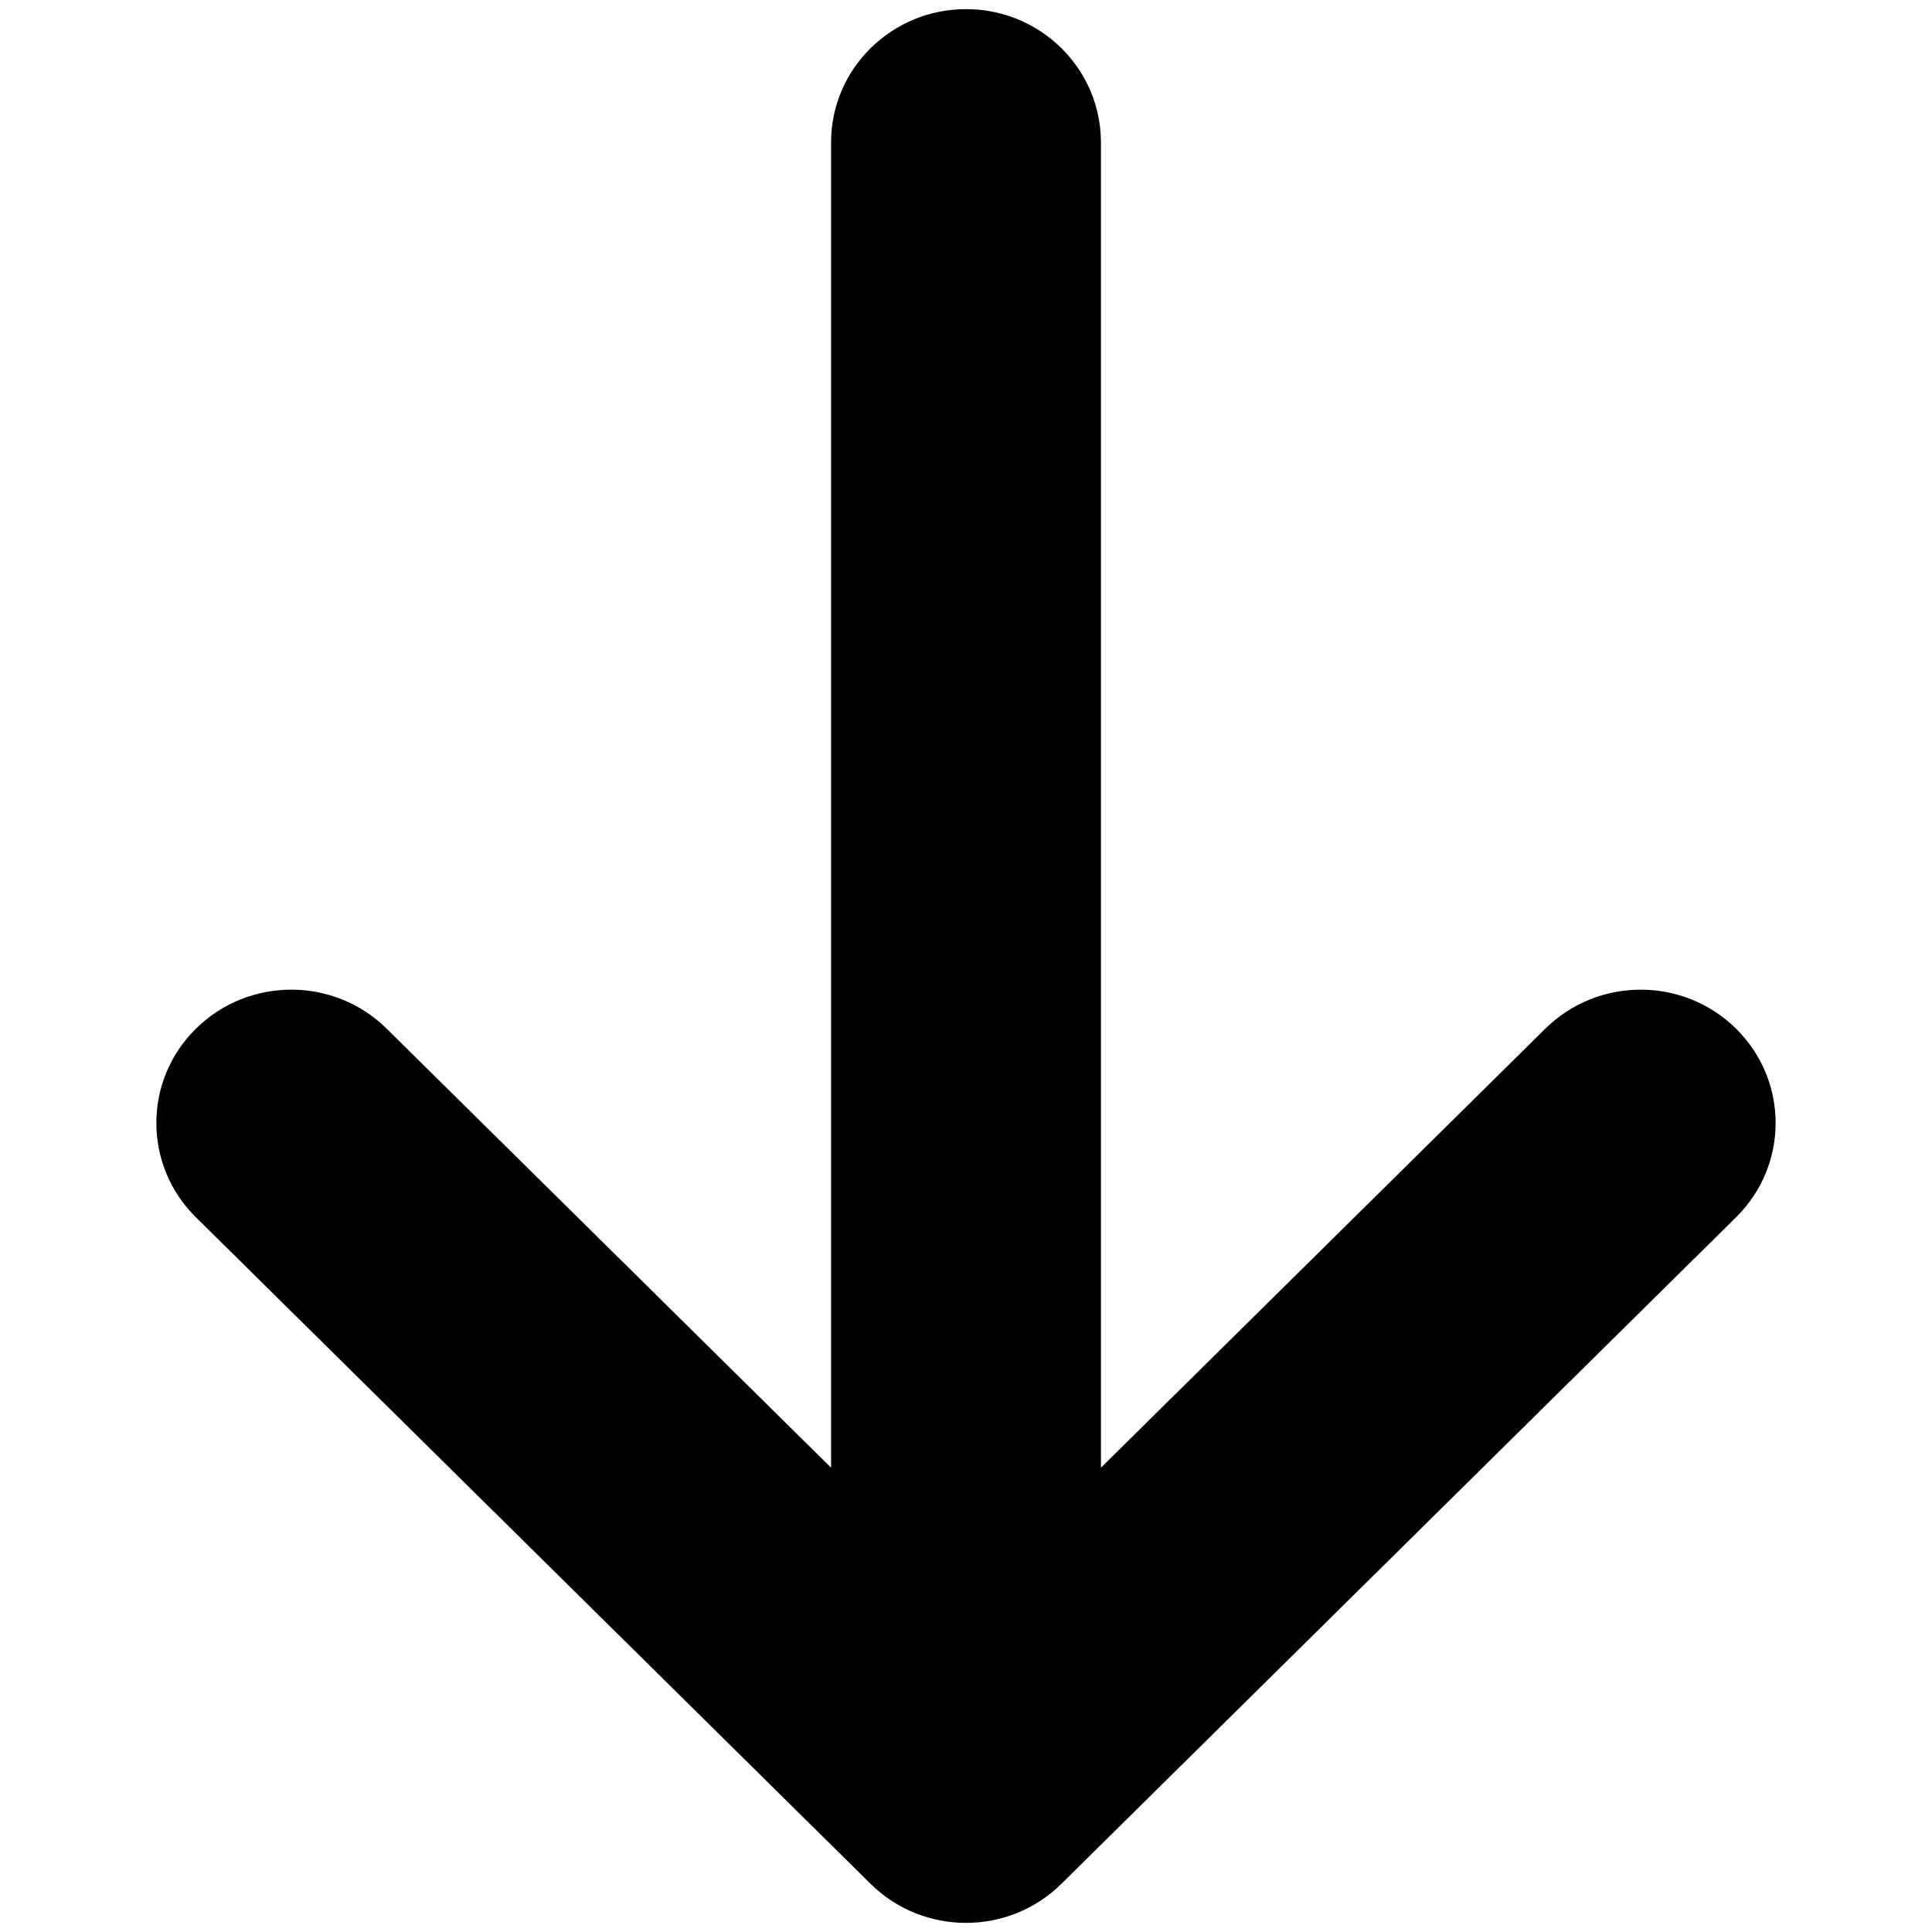 <?xml version="1.0" encoding="utf-8"?>
<svg version="1.1" id="Layer_1" xmlns="http://www.w3.org/2000/svg" xmlns:xlink="http://www.w3.org/1999/xlink" x="0px" y="0px"
	 width="512px" height="512px" viewBox="0 0 512 512" enable-background="new 0 0 512 512" xml:space="preserve">
<path d="M220.24,37.75c0-19.51,16.01-35.33,35.76-35.33c8.54,0,16.39,2.96,22.54,7.9c8.07,6.48,13.22,16.36,13.22,27.43l0,351.2
	l117.75-116.33c13.97-13.8,36.61-13.8,50.57,0c6.98,6.9,10.48,15.94,10.48,24.98s-3.49,18.08-10.48,24.98l-178.8,176.65
	c-13.97,13.8-36.61,13.8-50.57,0L51.91,322.58c-13.97-13.8-13.97-36.17,0-49.96c13.97-13.8,36.61-13.8,50.57,0l117.76,116.33
	L220.24,37.75z"/>
</svg>
